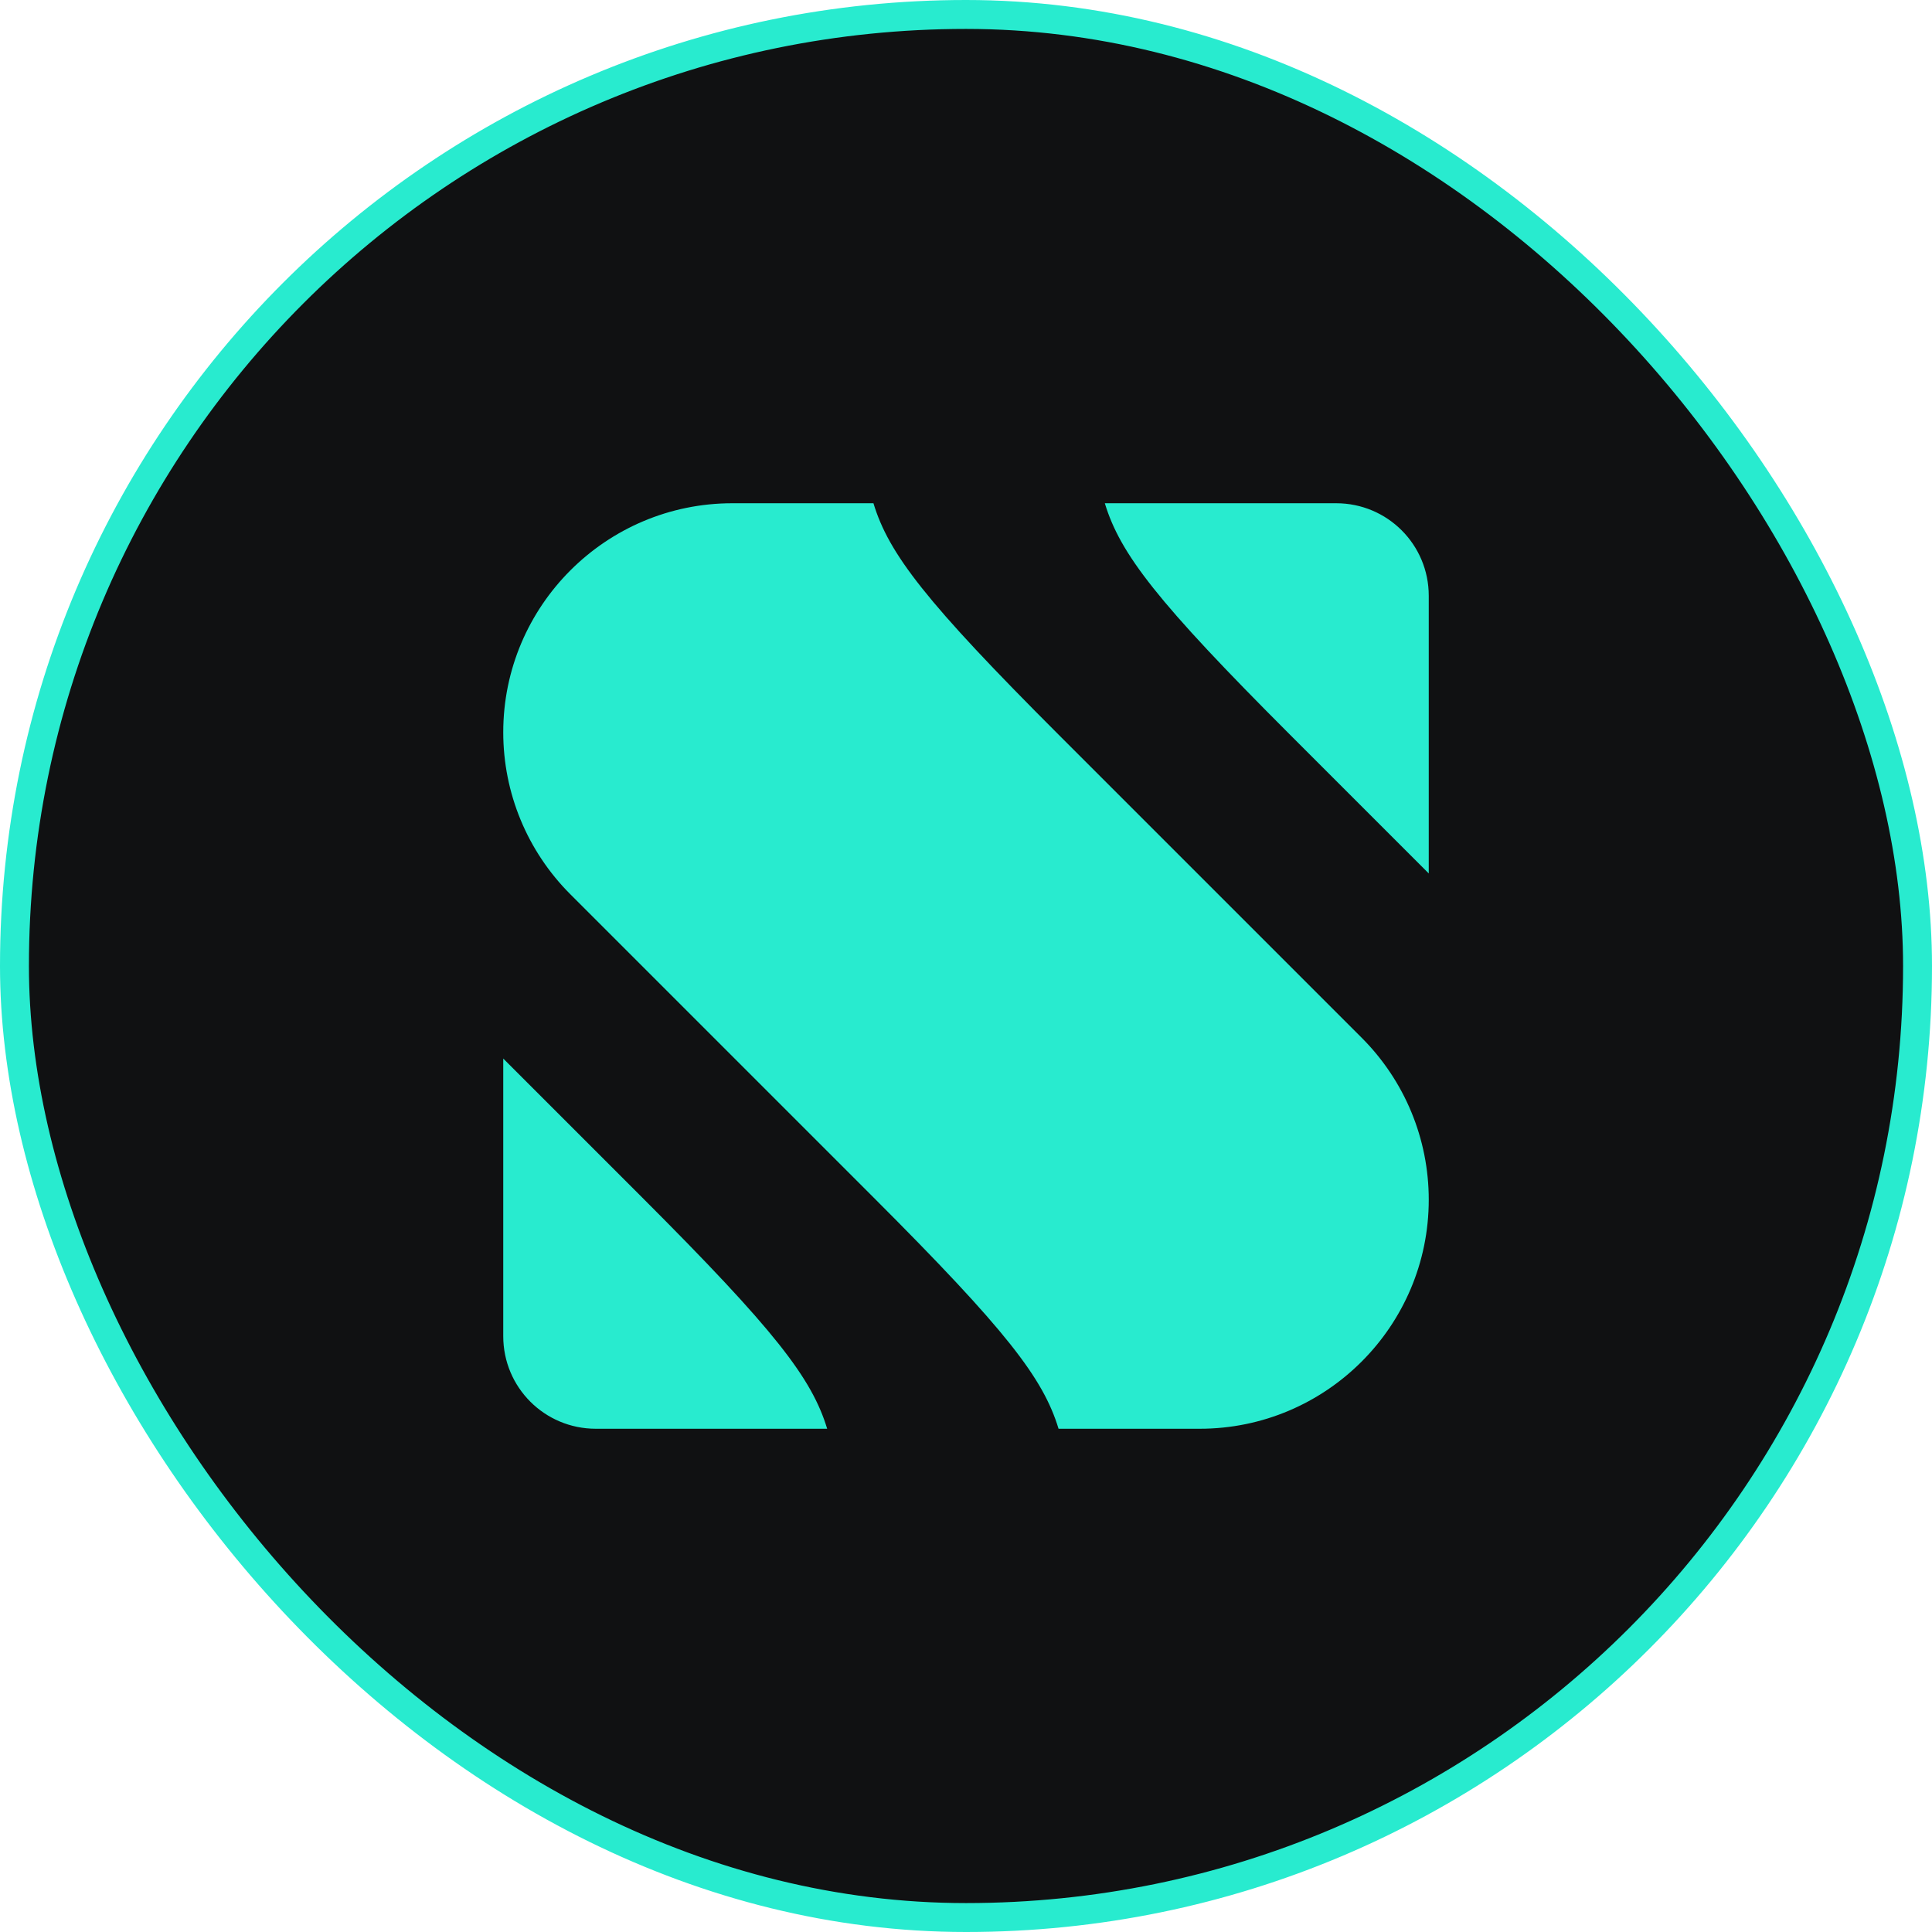<svg width="334" height="334" viewBox="0 0 334 334" fill="none" xmlns="http://www.w3.org/2000/svg">
<rect x="2.5" y="2.5" width="329" height="329" rx="164.5" fill="#101112"/>
<rect x="2.5" y="2.5" width="329" height="329" rx="164.5" stroke="#28EBCF" stroke-width="5"/>
<path fill-rule="evenodd" clip-rule="evenodd" d="M87 126.6C87 137.1 91.15 147.15 98.6 154.6L151 207C173.95 229.95 180.35 238.25 183 247H207.4C229.25 247 247 229.25 247 207.4C247 196.9 242.85 186.85 235.4 179.4L183 127C160.05 104.05 153.65 95.75 151 87H126.6C104.75 87 87 104.75 87 126.6ZM191 87C193.65 95.75 200.05 104.05 223 127L247 151V103C247 94.15 239.85 87 231 87H191ZM111 207C133.95 229.95 140.35 238.25 143 247H103C94.15 247 87 239.85 87 231V183L111 207Z" fill="#28EBCF"/>
</svg>
